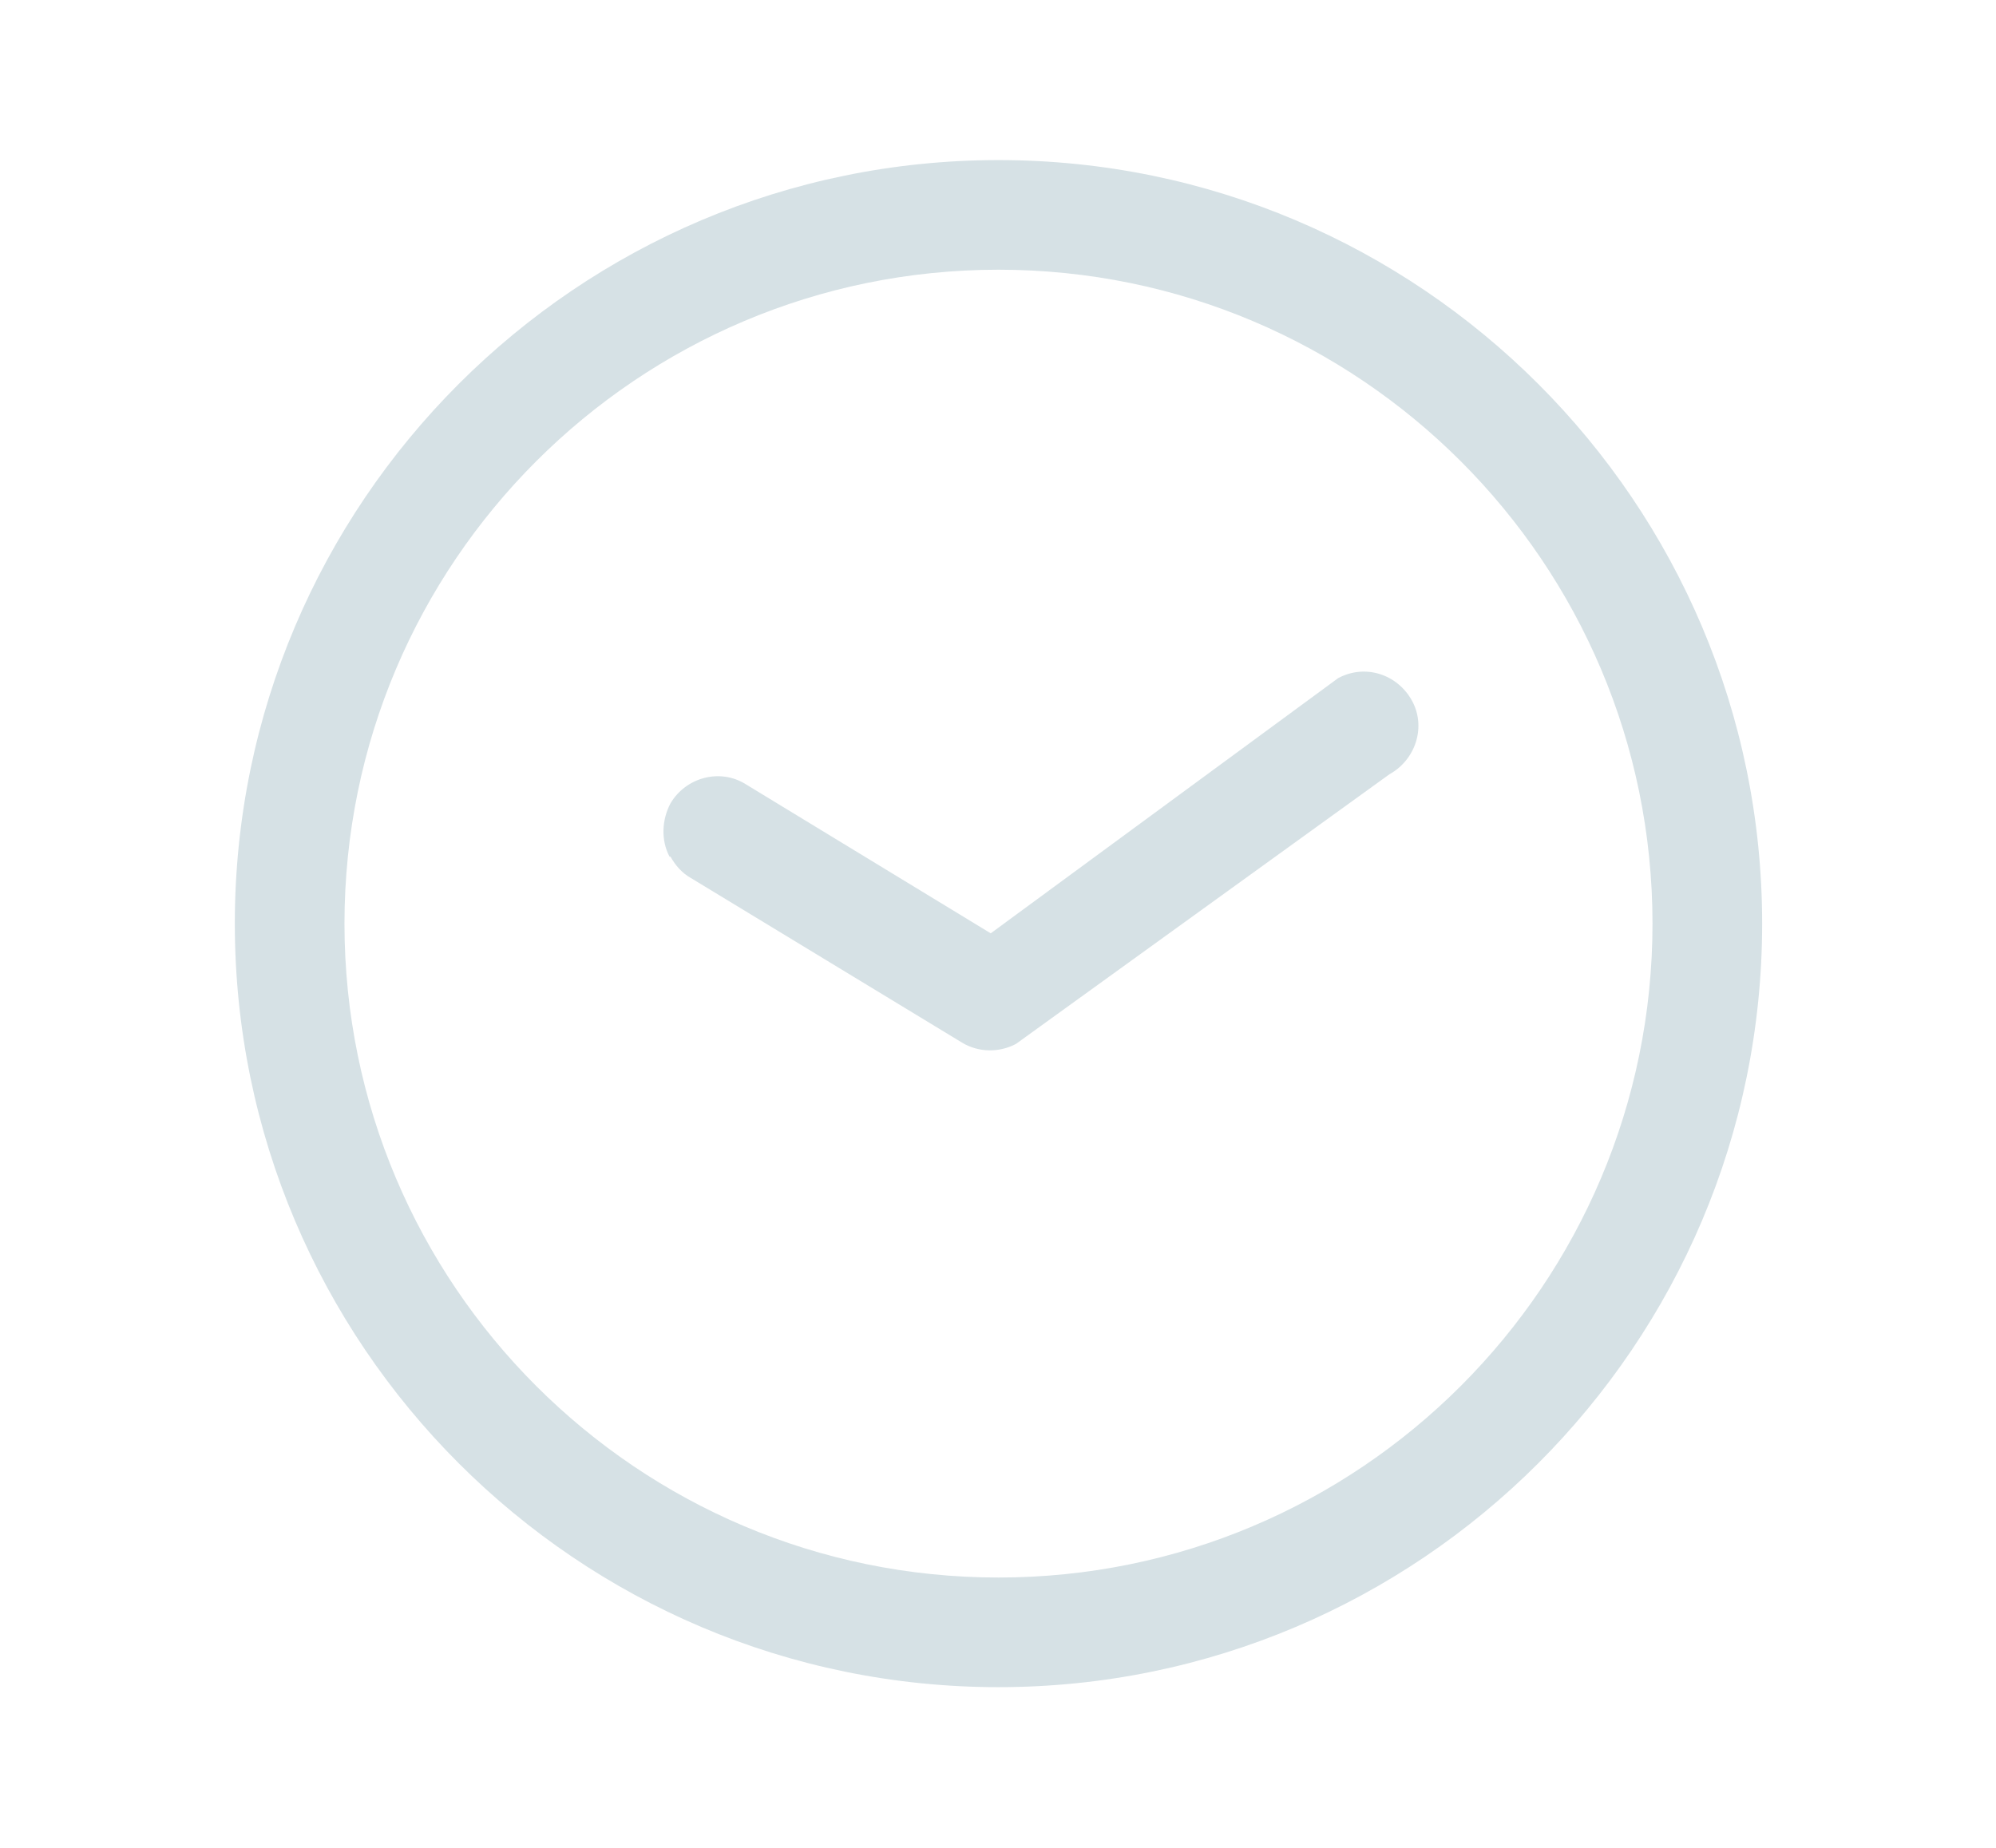 <?xml version="1.0" encoding="UTF-8"?>
<svg id="Guides" xmlns="http://www.w3.org/2000/svg" viewBox="0 0 20.57 19.05">
  <defs>
    <style>
      .cls-1 {
        fill: #d6e1e5;
      }
    </style>
  </defs>
  <path class="cls-1" d="M10.29,17.39c-4.34,0-7.87-3.53-7.87-7.87S5.95,1.65,10.29,1.65s7.87,3.53,7.87,7.87-3.53,7.87-7.87,7.87M10.29,2.78c-3.72,0-6.74,3.02-6.74,6.74s3.02,6.74,6.74,6.74,6.74-3.02,6.74-6.74-3.02-6.74-6.74-6.74"/>
  <path class="cls-1" d="M6.9,8.83c-.09-.17-.08-.38.01-.55.16-.27.51-.36.77-.2l2.53,1.54,3.58-2.63c.28-.15.61-.04.76.23s.04.61-.23.76l-3.85,2.78c-.17.09-.38.09-.55-.01l-2.8-1.7c-.09-.05-.16-.13-.21-.22"/>
</svg>